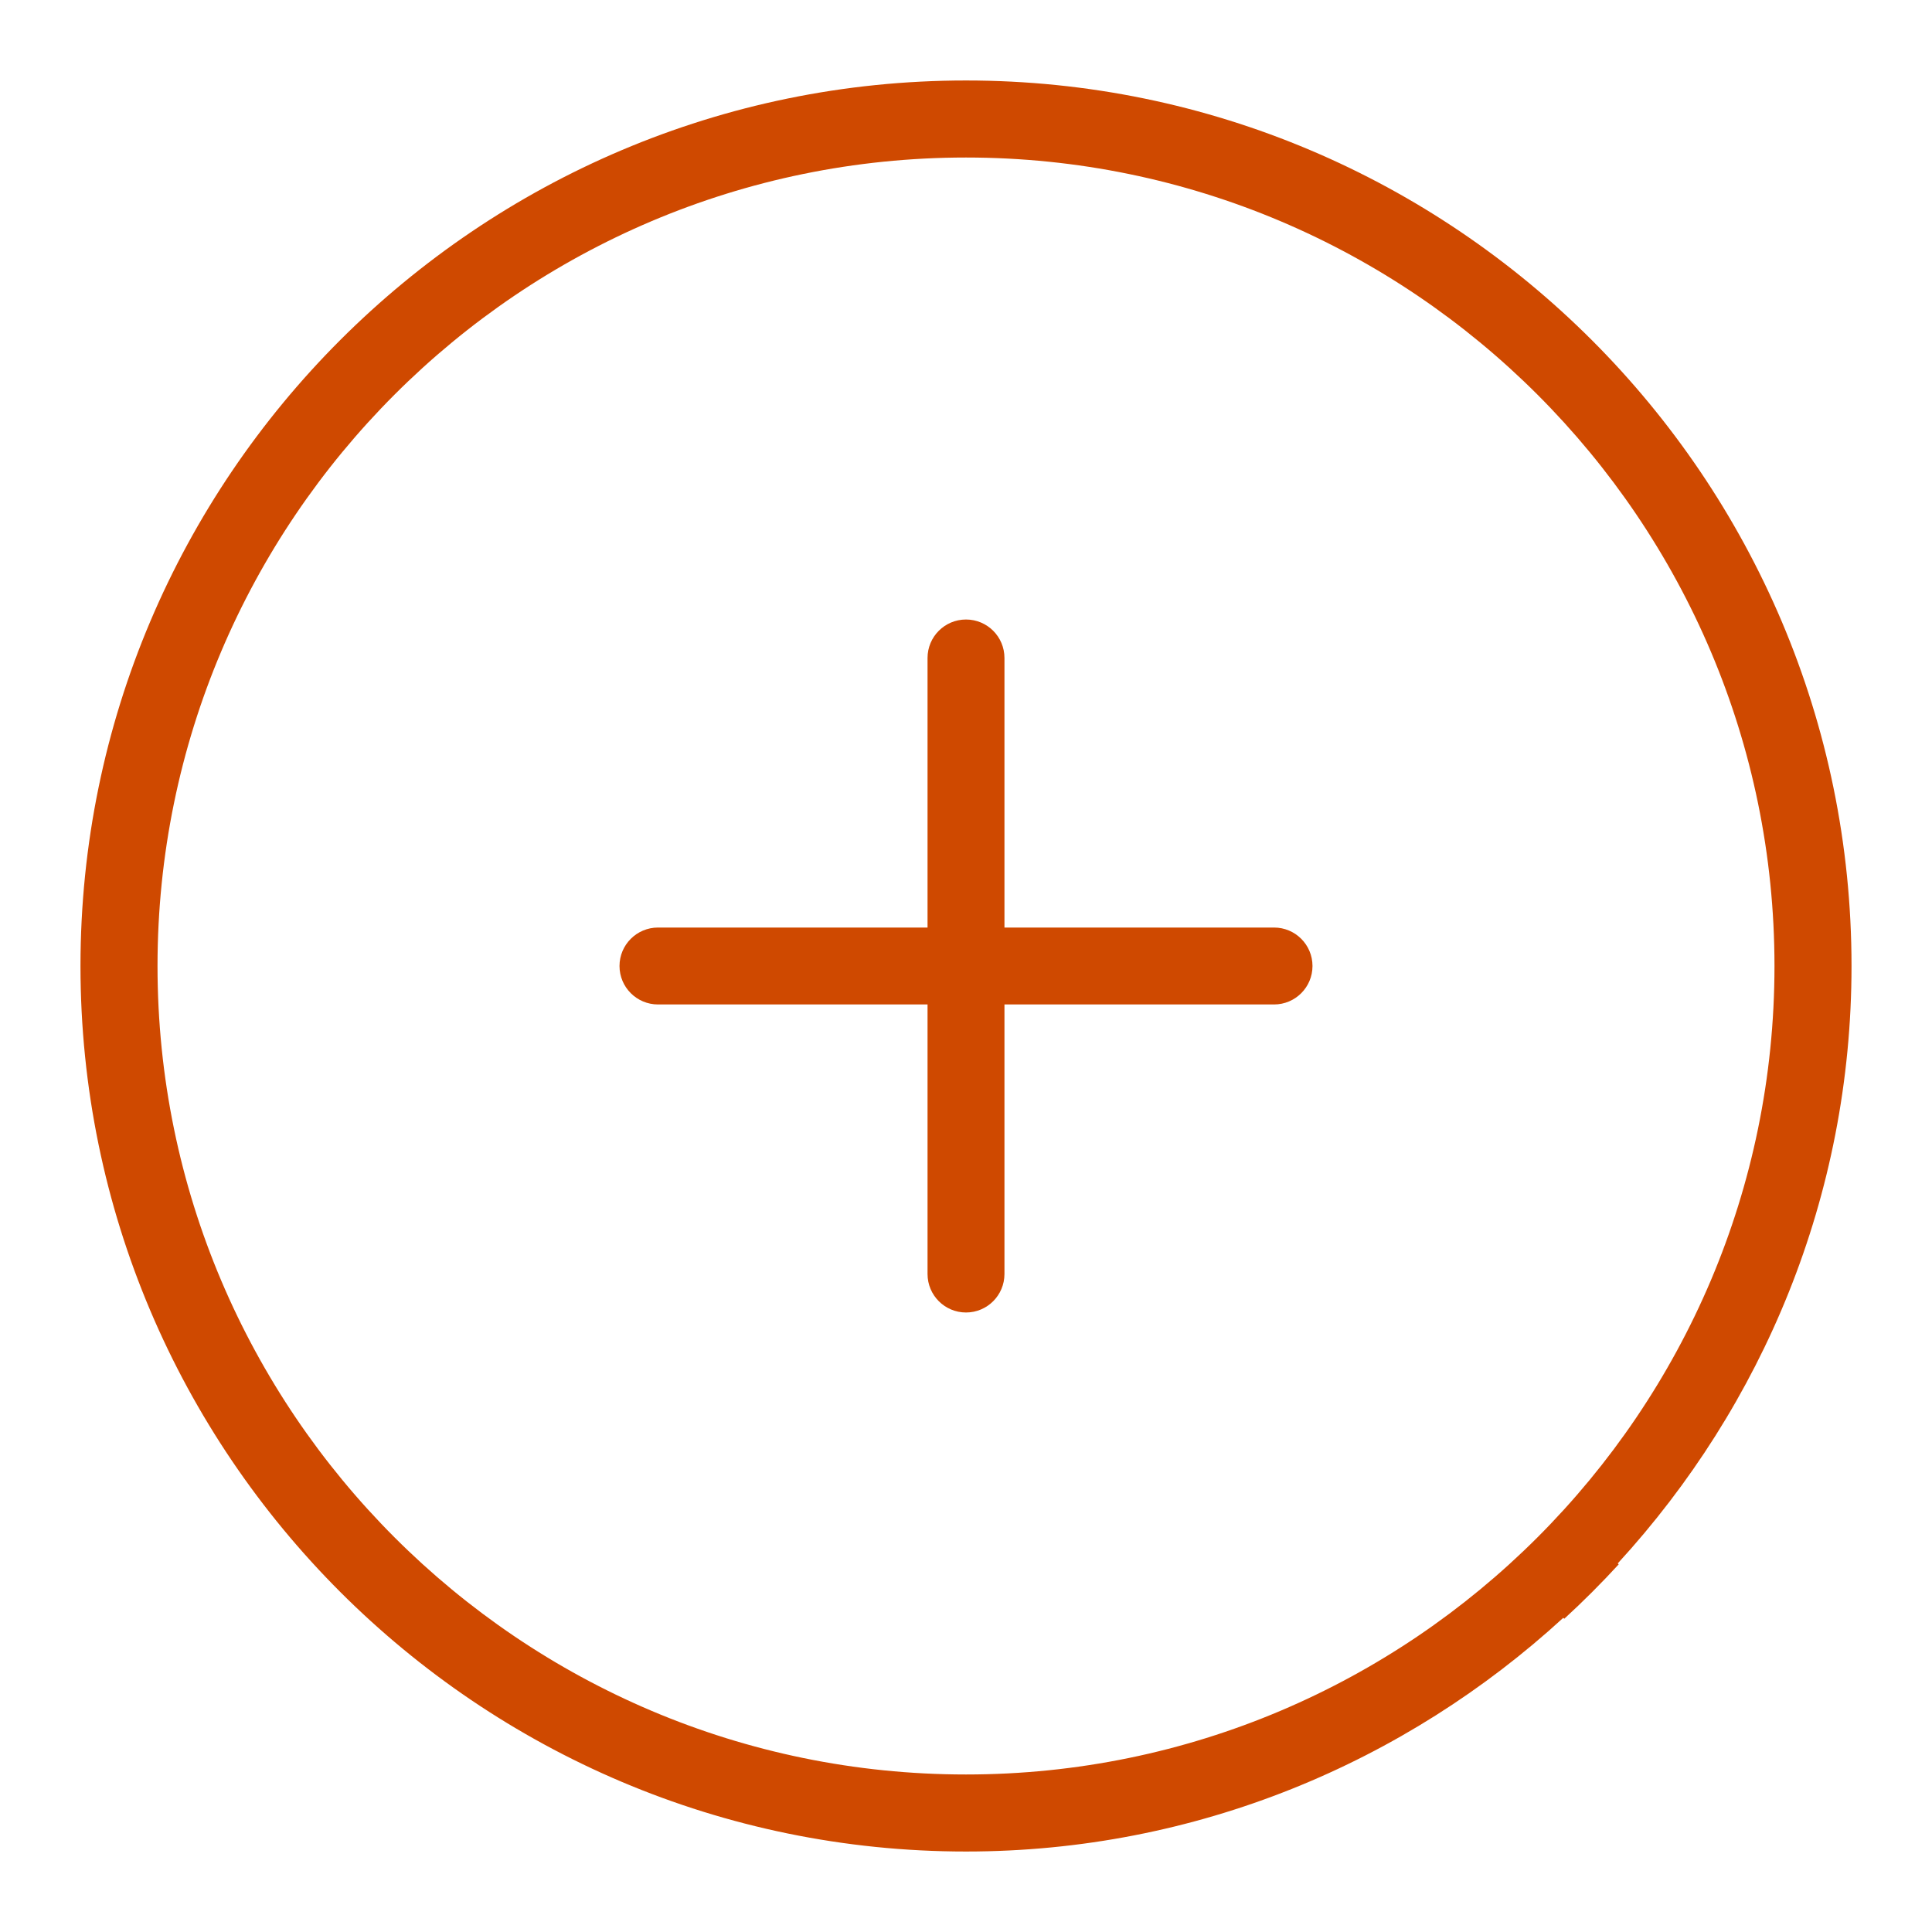 <svg width="32" height="32" viewBox="0 0 32 32" fill="none" xmlns="http://www.w3.org/2000/svg">
<path d="M16 10.261C16.352 10.261 16.637 10.546 16.637 10.898V15.363H21.102C21.454 15.363 21.739 15.648 21.739 16C21.739 16.352 21.454 16.637 21.102 16.637H16.637V21.102C16.637 21.453 16.352 21.739 16 21.739C15.648 21.739 15.363 21.453 15.363 21.102V16.637H10.899C10.547 16.637 10.261 16.352 10.261 16C10.261 15.648 10.547 15.363 10.899 15.363H15.363V10.898C15.363 10.546 15.648 10.261 16 10.261Z" fill="#CF4900"/>
<path fill-rule="evenodd" clip-rule="evenodd" d="M16 1.333C24.087 1.333 30.667 7.913 30.667 16C30.667 19.815 29.192 23.283 26.795 25.895L26.811 25.91C26.523 26.224 26.223 26.524 25.909 26.812L25.893 26.796C23.281 29.191 19.815 30.667 16 30.667C7.913 30.667 1.333 24.087 1.333 16C1.333 7.913 7.913 1.333 16 1.333ZM16 2.609C8.616 2.609 2.609 8.616 2.609 16C2.609 23.384 8.616 29.391 16 29.391C23.384 29.391 29.391 23.384 29.391 16C29.391 8.616 23.384 2.609 16 2.609Z" fill="#CF4900"/>
</svg>
